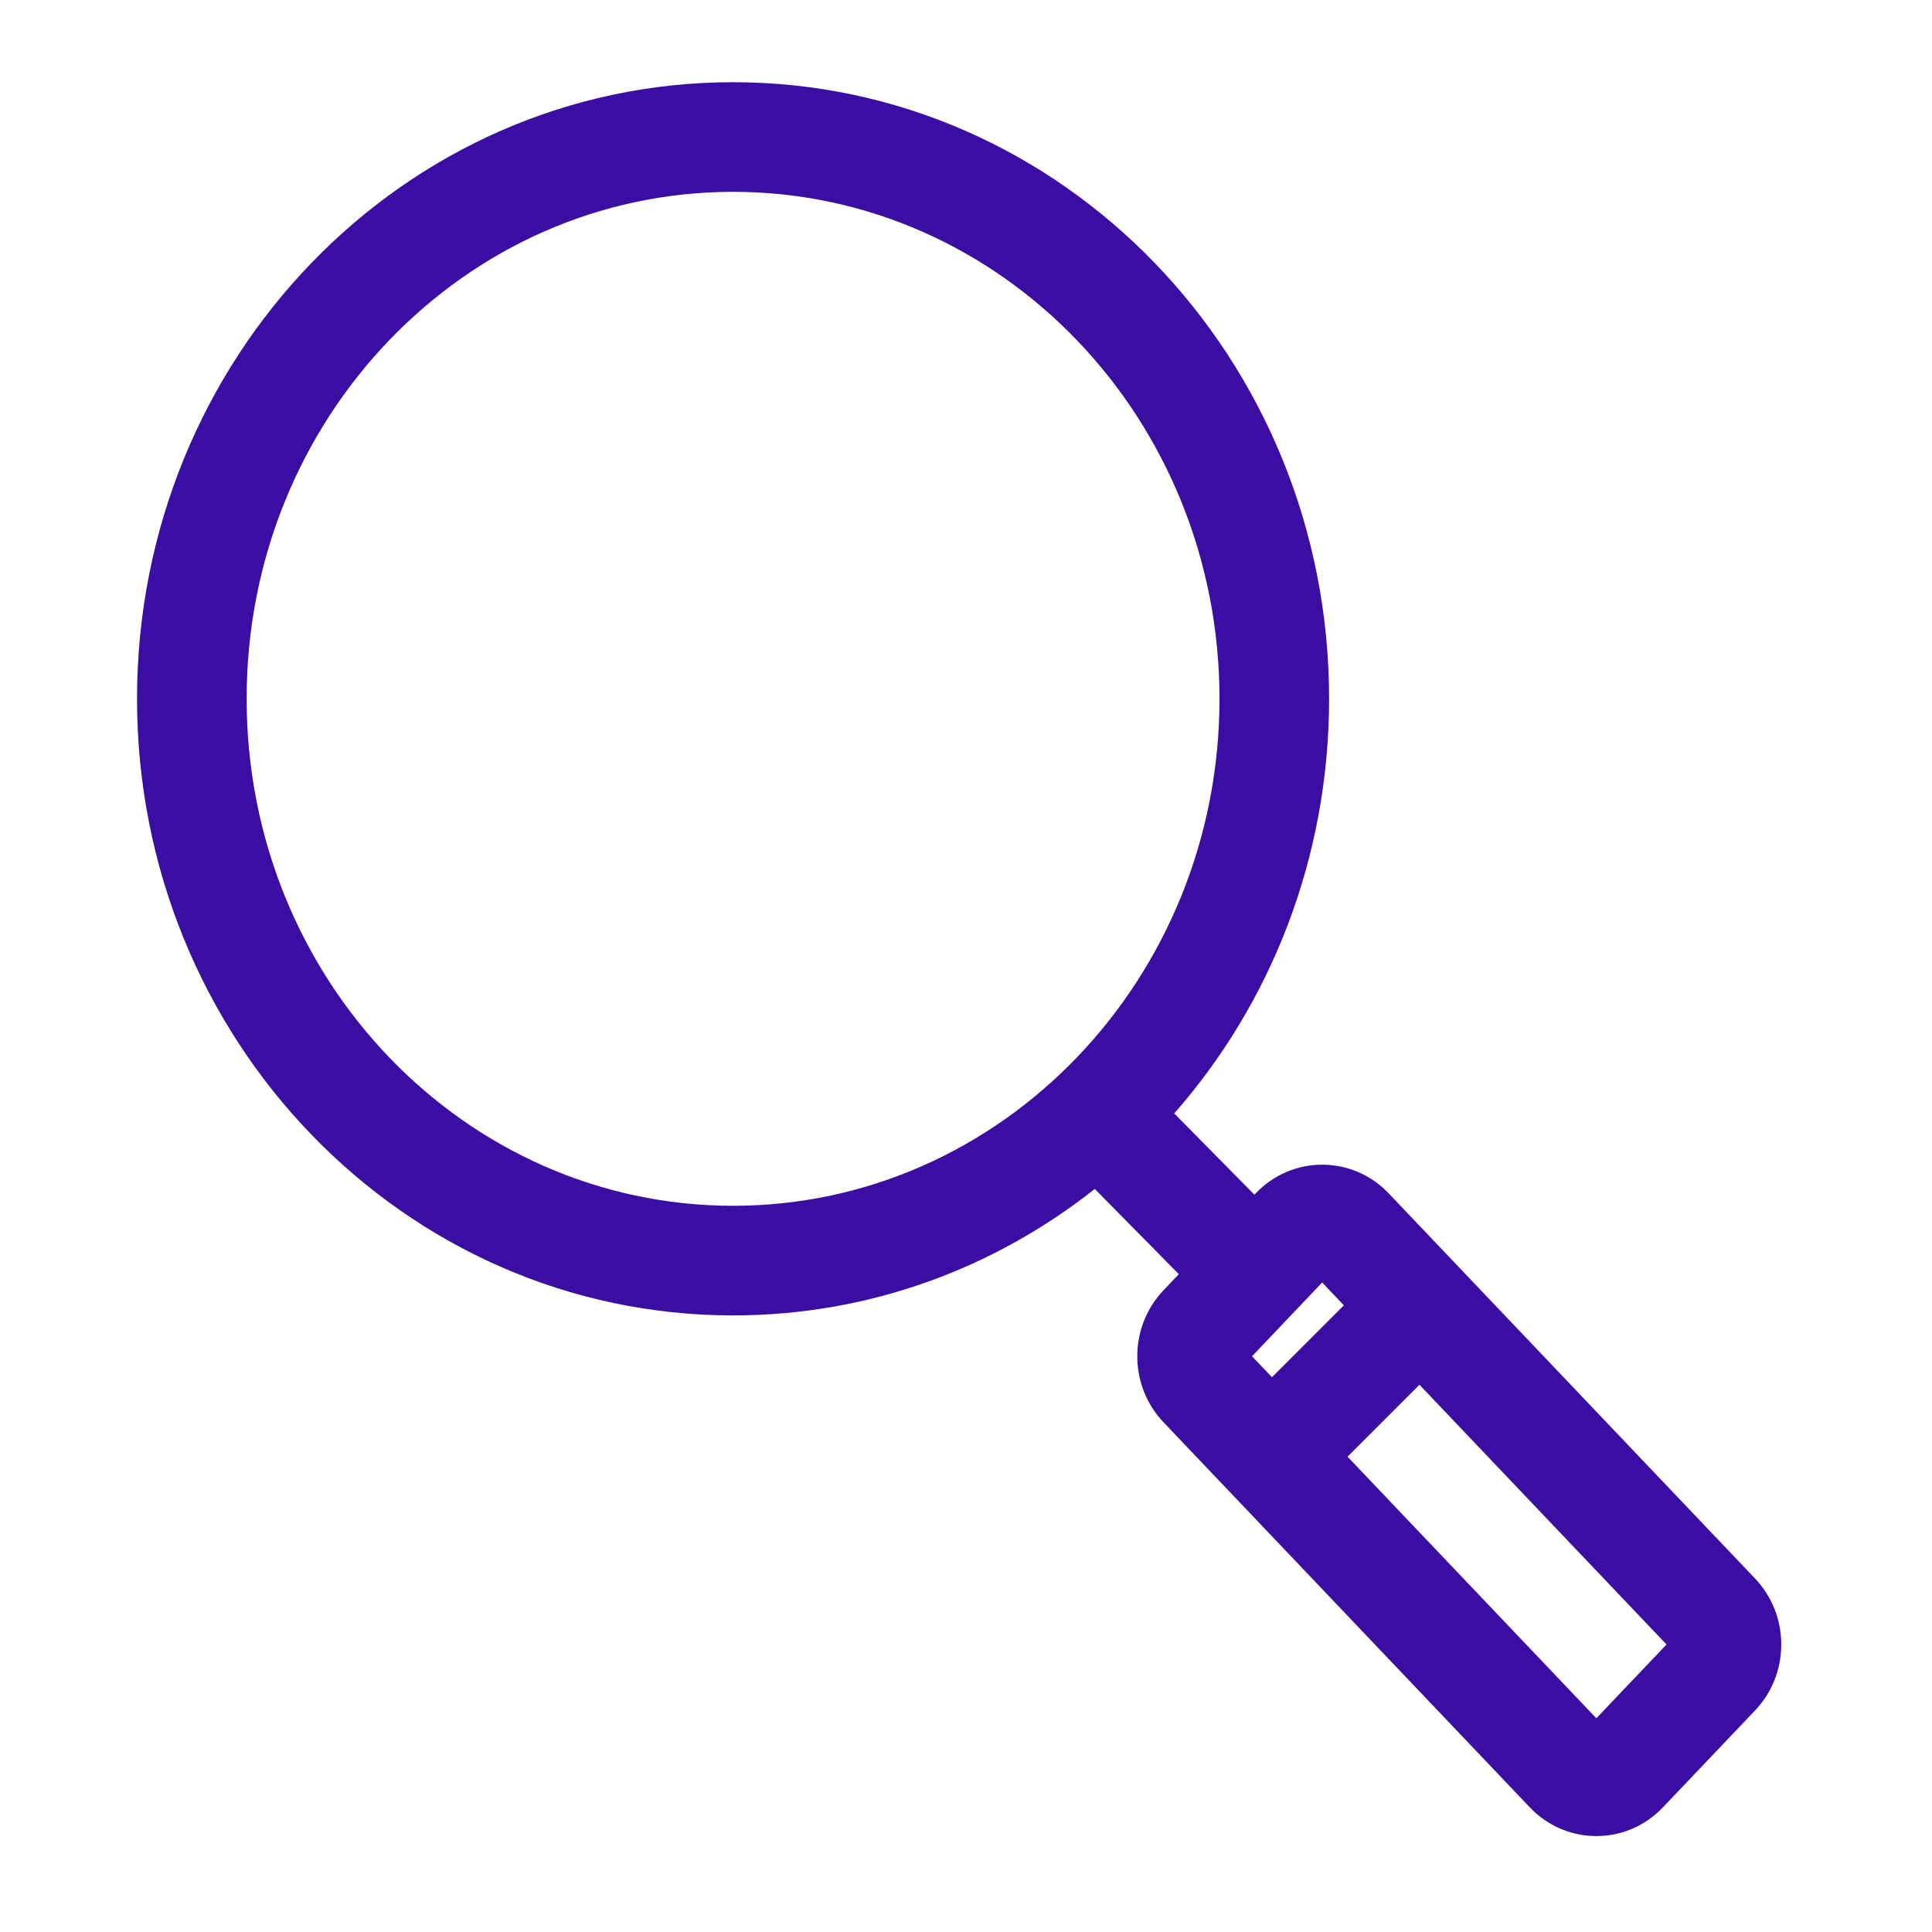 <?xml version="1.0" encoding="UTF-8"?>
<svg width="141px" height="141px" viewBox="0 0 141 141" version="1.1" xmlns="http://www.w3.org/2000/svg" xmlns:xlink="http://www.w3.org/1999/xlink">
    <title>  copy 4</title>
    <g id="--copy-4" stroke="none" stroke-width="1" fill="none" fill-rule="evenodd">
        <g id="Icono---Búsqueda" transform="translate(10, 6)" fill="#3A0EA3" fill-rule="nonzero">
            <path d="M43.5,0 C67.559,0 87,20.18 87,45 C87,56.642 82.723,67.263 75.698,75.259 L81.548,81.191 L81.641,81.095 C84.298,78.302 88.693,78.302 91.35,81.095 L118.088,109.204 C120.637,111.884 120.637,116.151 118.088,118.831 L111.359,125.905 C108.702,128.698 104.307,128.698 101.65,125.905 L74.912,97.796 C72.363,95.116 72.363,90.849 74.912,88.169 L76.032,86.991 L69.898,80.771 C62.582,86.559 53.435,90 43.5,90 C19.442,90 0,69.82 0,45 C0,20.18 19.442,0 43.5,0 Z M93.594,95.062 L88.345,100.311 L106.504,119.401 L111.625,114.017 L93.594,95.062 Z M86.495,87.598 L81.374,92.982 L82.83,94.512 L88.078,89.264 L86.495,87.598 Z M43.5,8 C23.928,8 8,24.533 8,45 C8,65.467 23.928,82 43.5,82 C63.072,82 79,65.467 79,45 C79,24.533 63.072,8 43.5,8 Z" id="Combined-Shape"></path>
        </g>
    </g>
</svg>